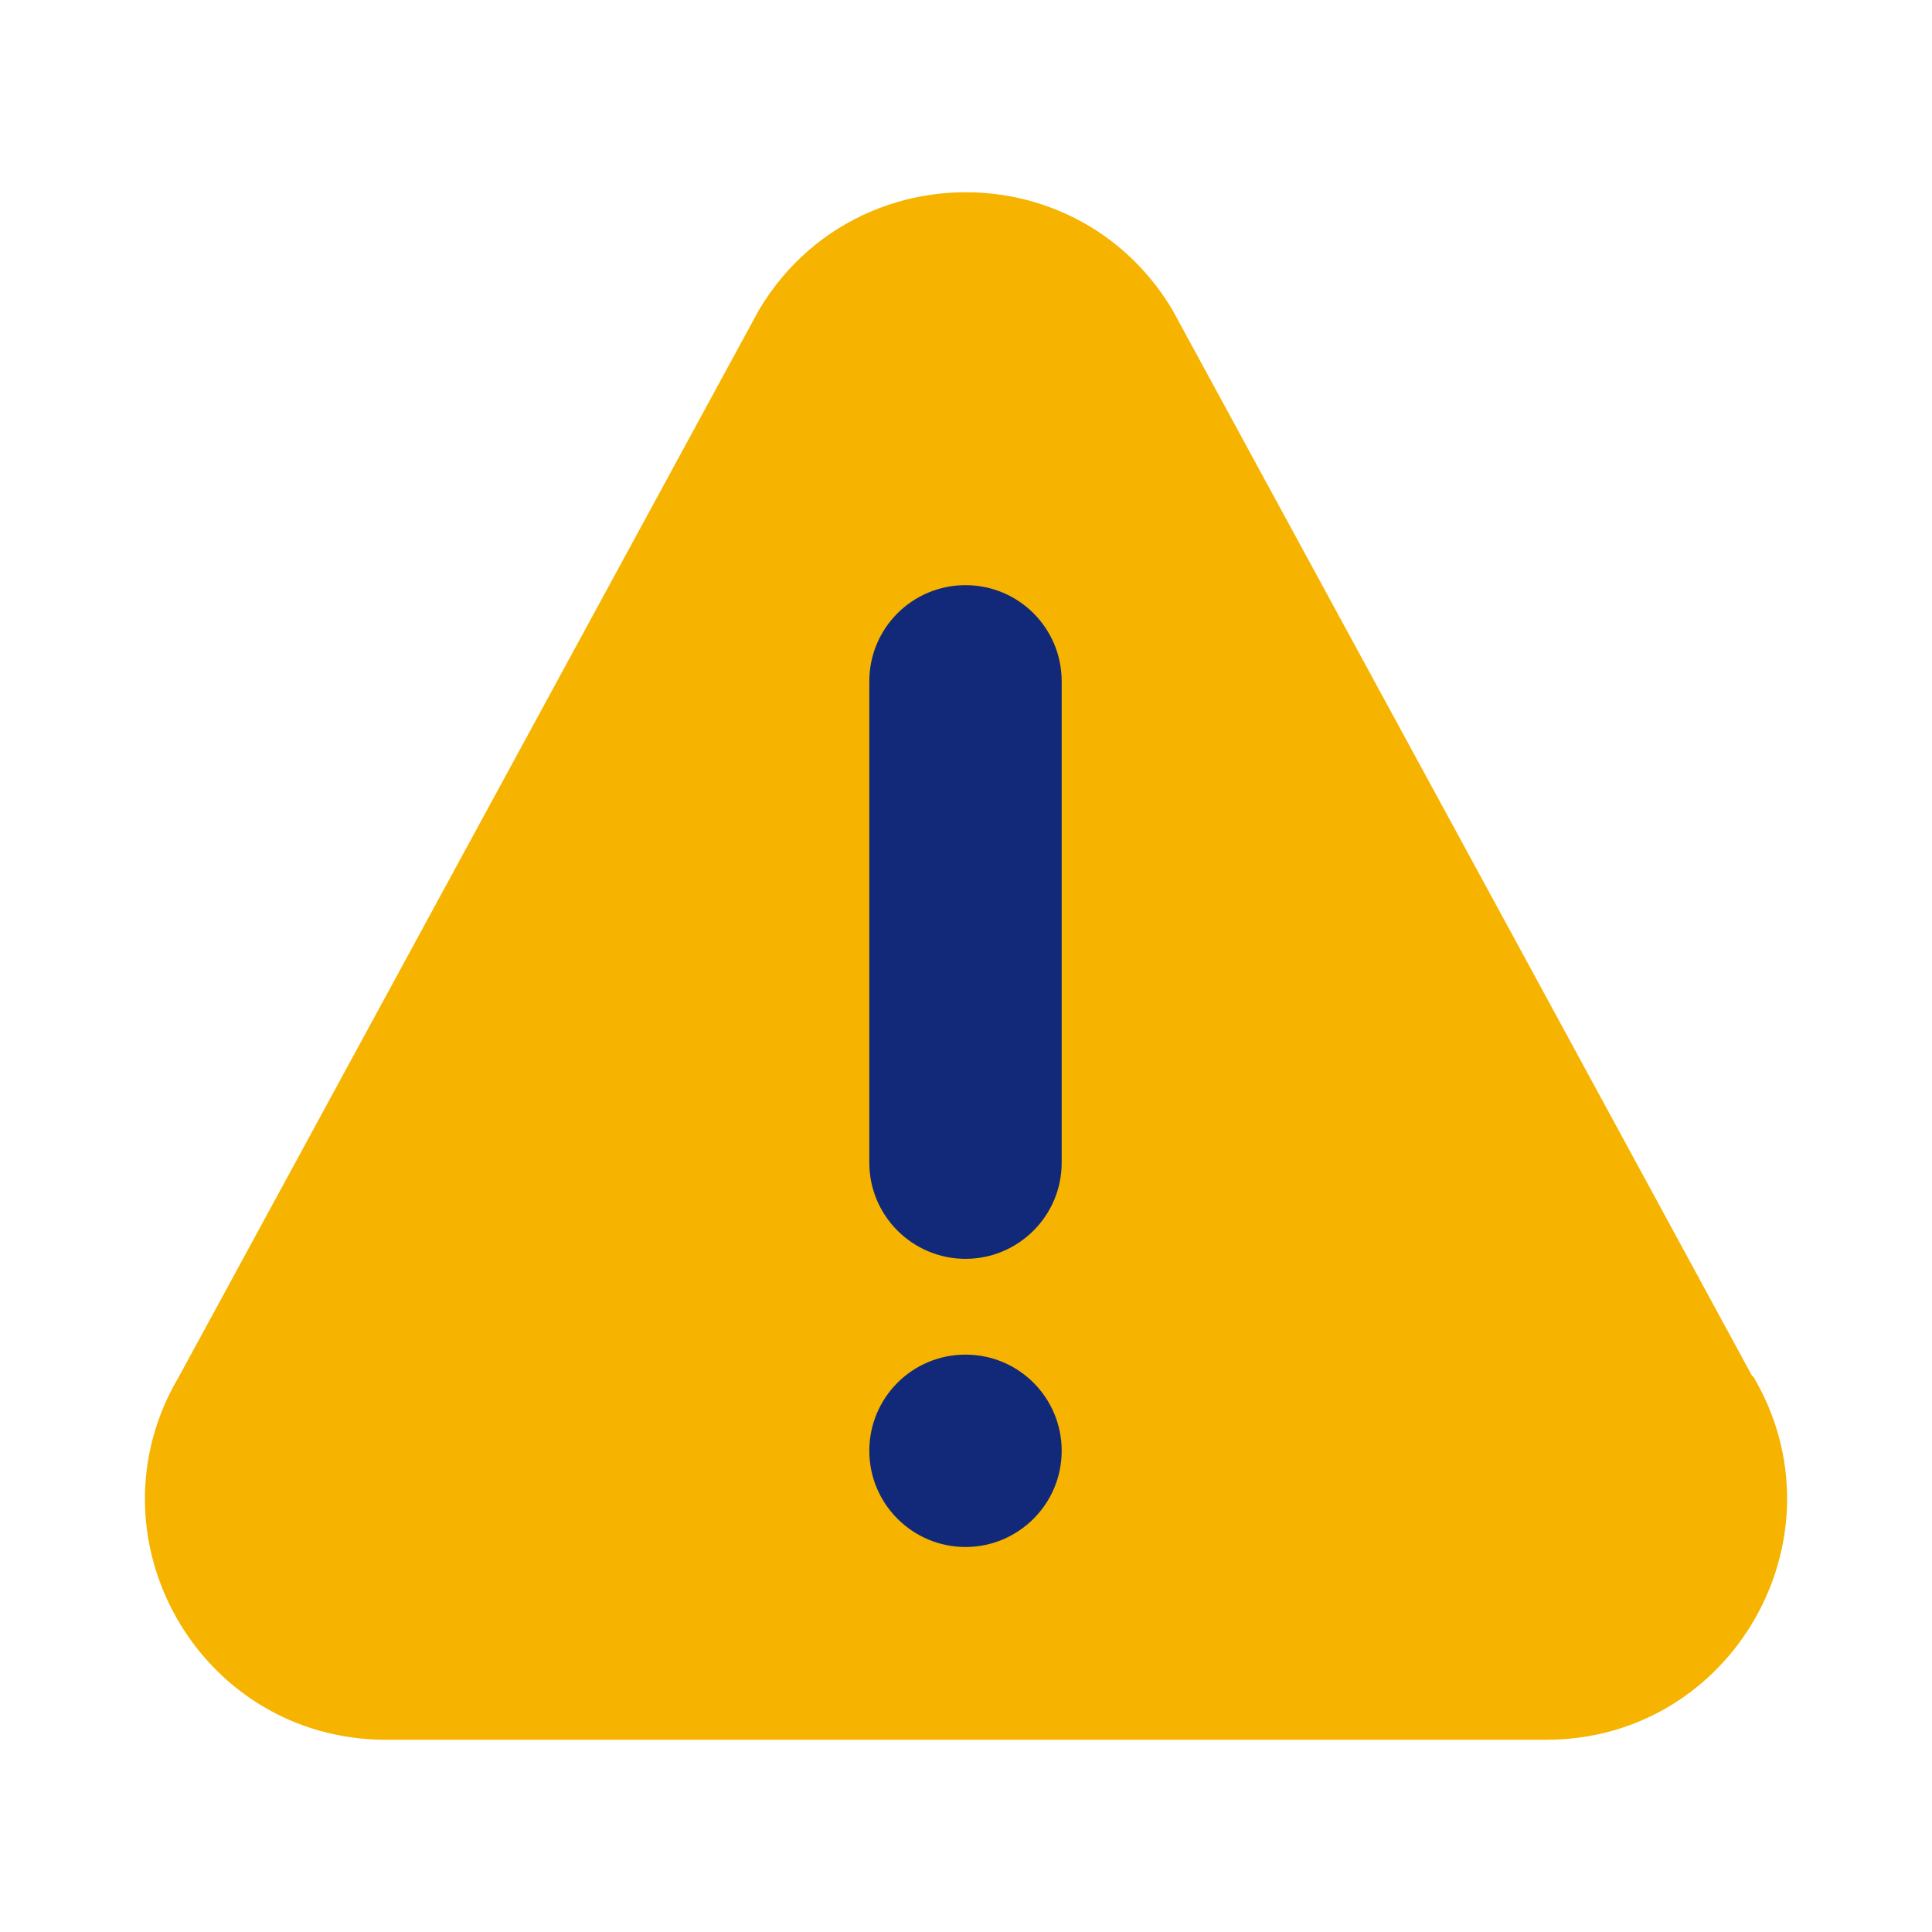 <svg width="40" height="40" viewBox="0 0 40 40" fill="none" xmlns="http://www.w3.org/2000/svg">
<path d="M36.28 28.495L31.538 19.77L24.275 6.418C23.491 5.104 22.259 4.321 20.937 4.068C18.994 3.701 16.864 4.484 15.713 6.418L3.708 28.495C1.733 31.817 4.124 36.02 7.993 36.02H32.012C35.872 36.02 38.264 31.817 36.297 28.495H36.28Z" fill="#F6B400"/>
<path d="M19.99 12.115C18.888 12.115 17.998 13.005 17.998 14.107V24.072C17.998 25.174 18.896 26.063 19.99 26.063C21.084 26.063 21.981 25.174 21.981 24.072V14.107C21.981 13.005 21.092 12.115 19.99 12.115Z" fill="#12297A"/>
<path d="M19.99 28.046C18.888 28.046 17.998 28.936 17.998 30.038C17.998 31.14 18.896 32.029 19.99 32.029C21.084 32.029 21.981 31.14 21.981 30.038C21.981 28.936 21.092 28.046 19.99 28.046Z" fill="#12297A"/>
</svg>
